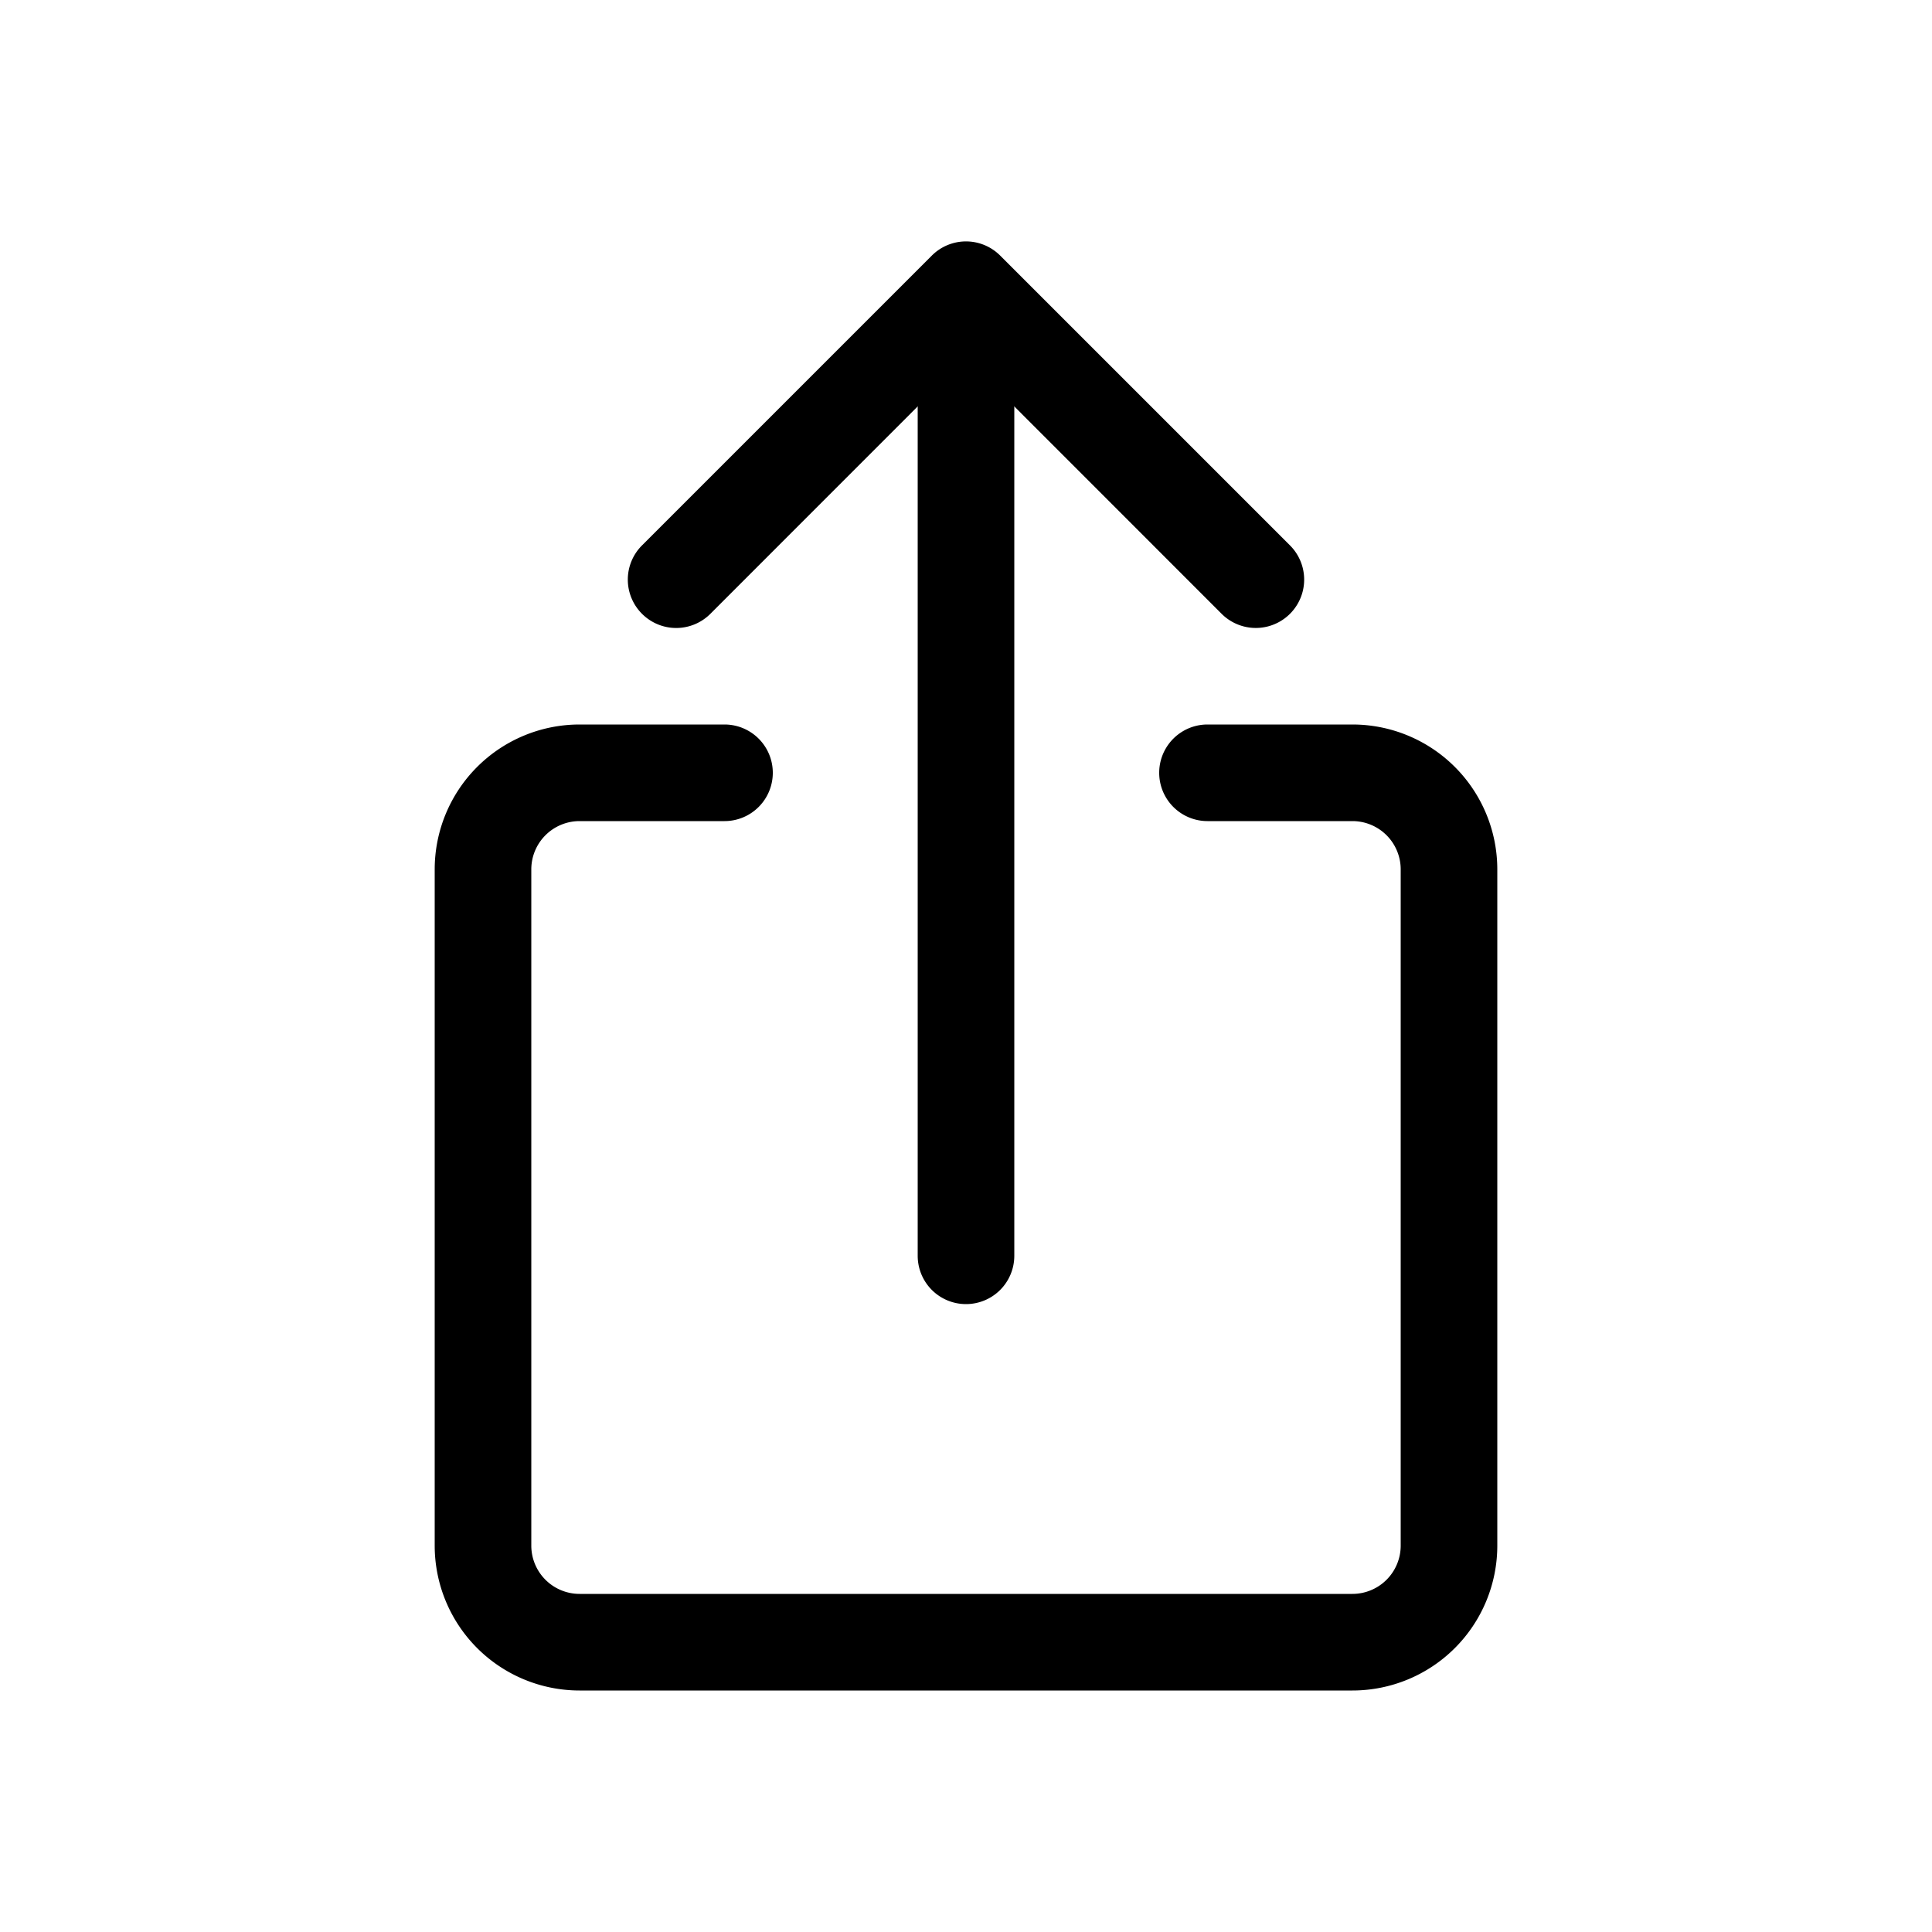 <svg class="bi bi-box-arrow-up" width="1em" height="1em" viewBox="0 0 20 20" fill="currentColor" xmlns="http://www.w3.org/2000/svg">
  <path fill-rule="evenodd" d="M6.646 6.354a.5.5 0 00.708 0L10 3.707l2.646 2.647a.5.5 0 00.708-.708l-3-3a.5.5 0 00-.708 0l-3 3a.5.5 0 000 .708z" clip-rule="evenodd"/>
  <path fill-rule="evenodd" d="M10 13.5a.5.5 0 00.5-.5V4a.5.5 0 00-1 0v9a.5.5 0 00.5.5z" clip-rule="evenodd"/>
  <path fill-rule="evenodd" d="M4.5 16A1.5 1.5 0 006 17.5h8a1.5 1.5 0 001.5-1.5V9A1.5 1.5 0 0014 7.5h-1.5a.5.5 0 000 1H14a.5.5 0 01.5.5v7a.5.5 0 01-.5.5H6a.5.5 0 01-.5-.5V9a.5.5 0 01.5-.5h1.5a.5.5 0 000-1H6A1.5 1.5 0 004.5 9v7z" clip-rule="evenodd"/>
</svg>
